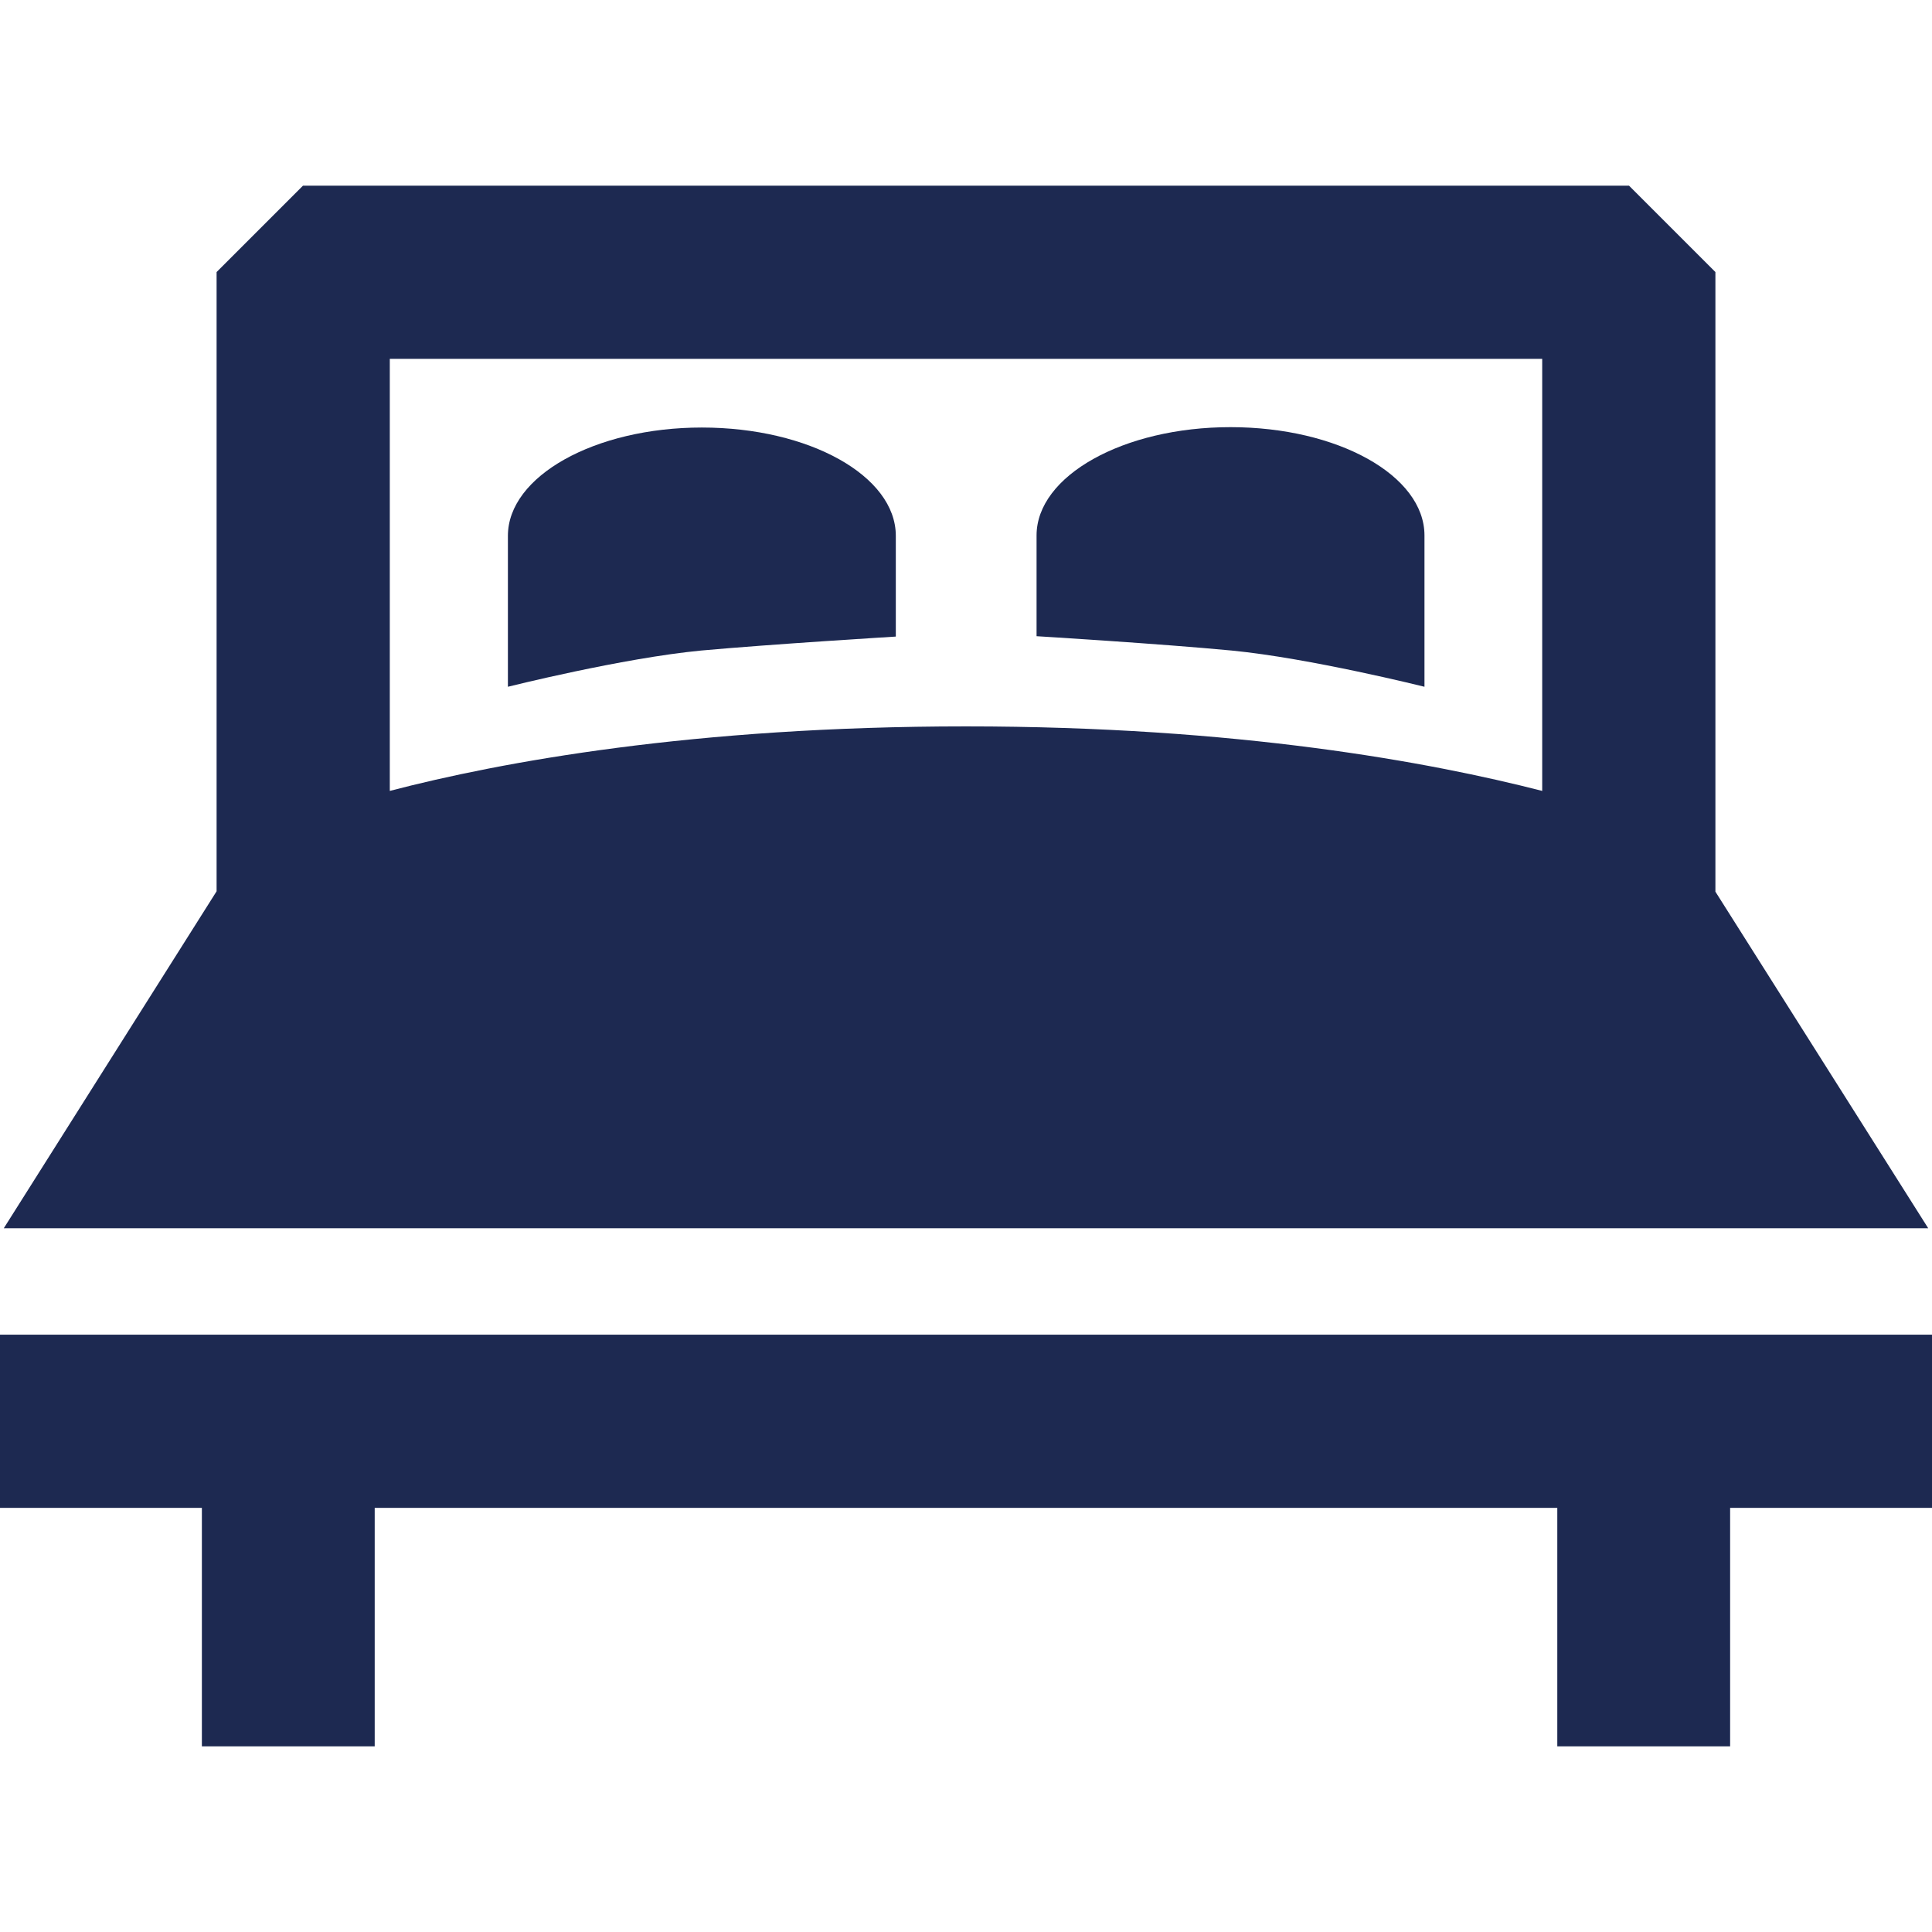 <?xml version="1.0" encoding="utf-8"?>
<!-- Generator: Adobe Illustrator 21.0.2, SVG Export Plug-In . SVG Version: 6.00 Build 0)  -->
<svg version="1.1" id="Capa_1" xmlns="http://www.w3.org/2000/svg" xmlns:xlink="http://www.w3.org/1999/xlink" x="0px" y="0px"
	 viewBox="0 0 512 512" style="enable-background:new 0 0 512 512;" xml:space="preserve">
<style type="text/css">
	.st0{fill:#1D2951;}
</style>
<g>
	<path class="st0" d="M511,325.5l-56.4-89.2V72.1l-22.9-22.9H80.3L57.4,72.1v164.1L1,325.5H511z M408.7,95.1v114.5
		c-29.6-7.6-80.6-17.1-152.7-17.1s-123.2,9.4-152.7,17.1V95.1H408.7z"/>
	<polygon class="st0" points="0,353.7 0,399.6 53.5,399.6 53.5,462.8 99.3,462.8 99.3,399.6 412.7,399.6 412.7,462.8 458.5,462.8 
		458.5,399.6 512,399.6 512,353.7 	"/>
	<path class="st0" d="M237.4,168.7V142c0-15.9-23-28.7-51.4-28.7s-51.4,12.9-51.4,28.7v40c0,0,30.3-7.6,51.2-9.6
		C204.5,170.7,237.4,168.7,237.4,168.7z"/>
	<path class="st0" d="M377.5,182v-40.1c0-15.9-23-28.7-51.4-28.7s-51.4,12.9-51.4,28.7v26.7c0,0,32.9,2,51.7,3.8
		C347.1,174.4,377.5,182,377.5,182z"/>
</g>
</svg>
